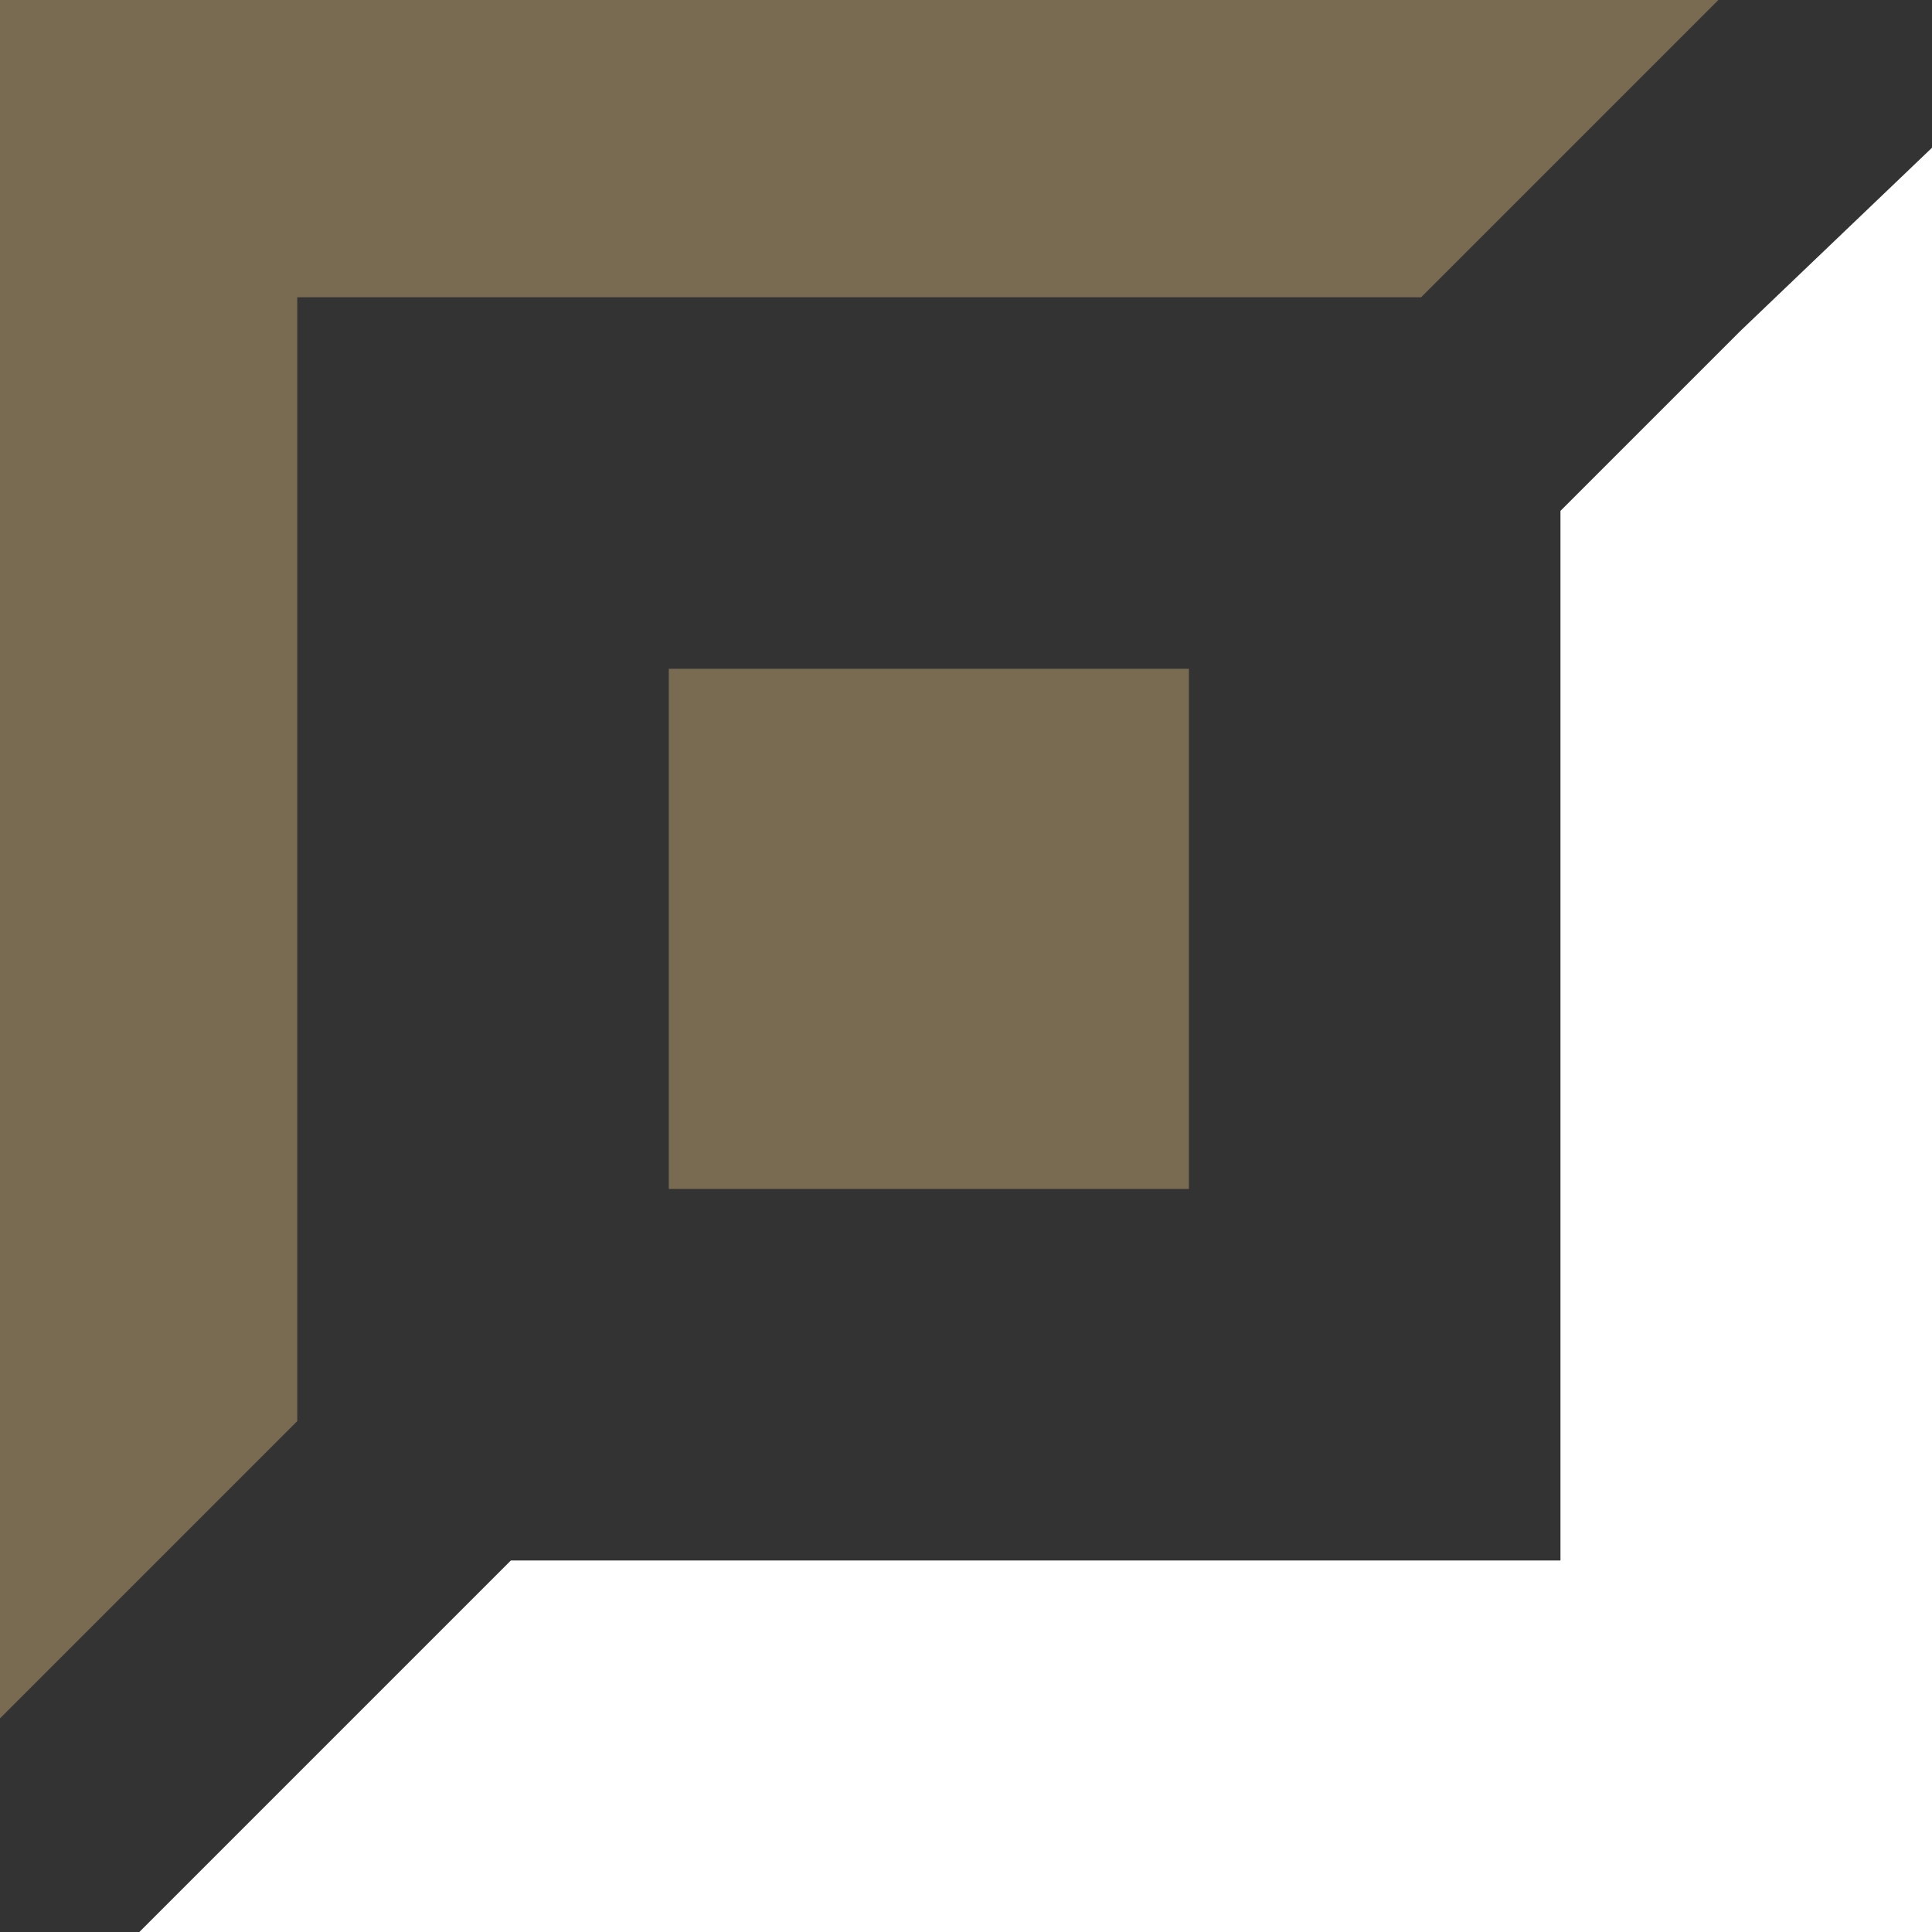 <svg width="85" height="85" viewBox="0 0 85 85" fill="none" xmlns="http://www.w3.org/2000/svg">
<rect x="0" y="0" width="85" height="85" fill="#333333" stroke="none"/>
<path d="M0 37.761V75.602L6.538 69.064L13.077 62.525V37.843V13.078H37.841H62.524L69.062 6.54L75.601 0.001H37.76H0V37.761Z" fill="#786B52"/>
<path d="M76.582 14.549L68.654 22.477V45.607V68.655H45.524H22.476L14.303 76.828L6.13 85.001H45.606H85V45.77C85 24.193 85 6.5 85 6.5L76.582 14.549Z" fill="white"/>
<path d="M29.423 40.867V52.309H40.865H52.307V40.867V29.424H40.865H29.423V40.867Z" fill="#786B52"/>
</svg>
